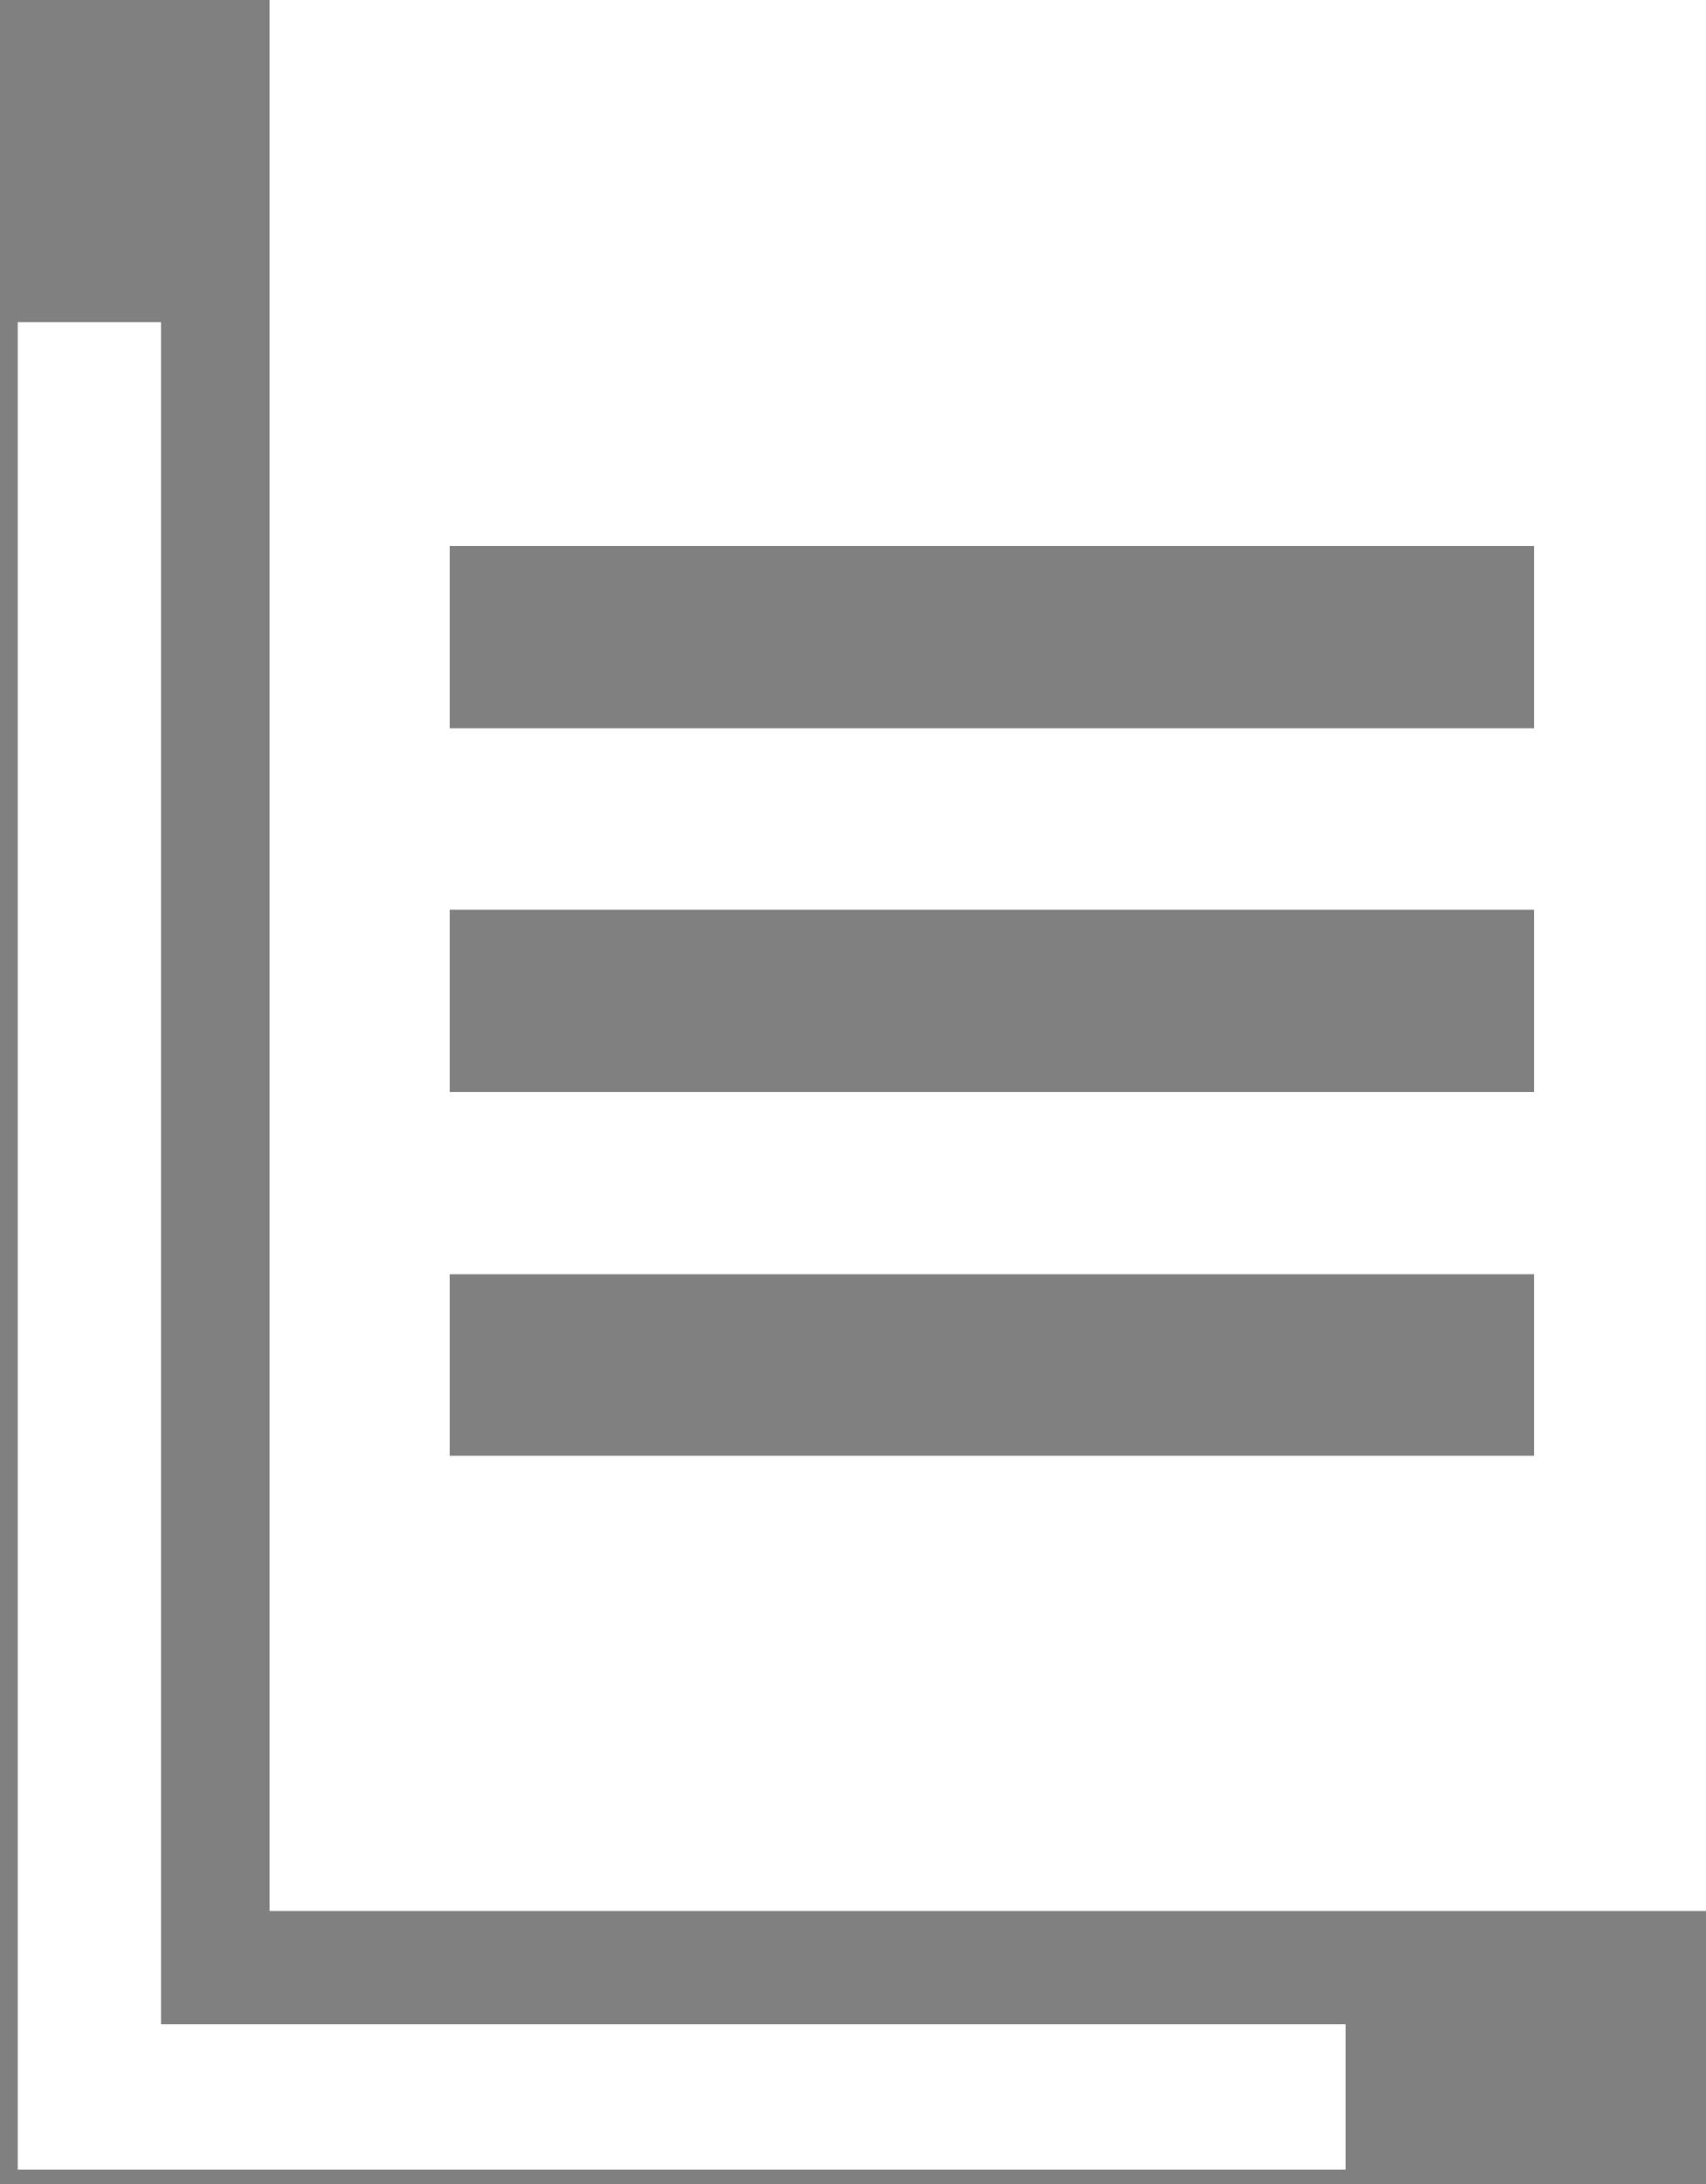 <svg width="25" height="32" viewBox="0 0 25 32" xmlns="http://www.w3.org/2000/svg"><rect x="0" y="0" width="25" height="32" fill="#808080" stroke="none"/><g fill="none" fill-rule="evenodd"><path fill="#FFF" fill-rule="nonzero" d="M.26 4.72v26.62h2.1V4.72z"/><path fill="#FFF" fill-rule="nonzero" d="M19.72 29.66H.26v2.13h19.46z"/><path d="M5.26 1.79v24.48M23.83 26.73H5.17M23.77 25.82V1.33M5.53 1.33h18.3" stroke="#19242B" stroke-width="2.13" stroke-linecap="square"/><path d="M3.95 0H25v28H3.95V0zm2.63 16h15.9v-2.67H6.59V16zm0 5.33h15.9v-2.66H6.59v2.66zm0-10.66h15.9V8H6.59v2.67z" fill="#FFF"/></g></svg>
